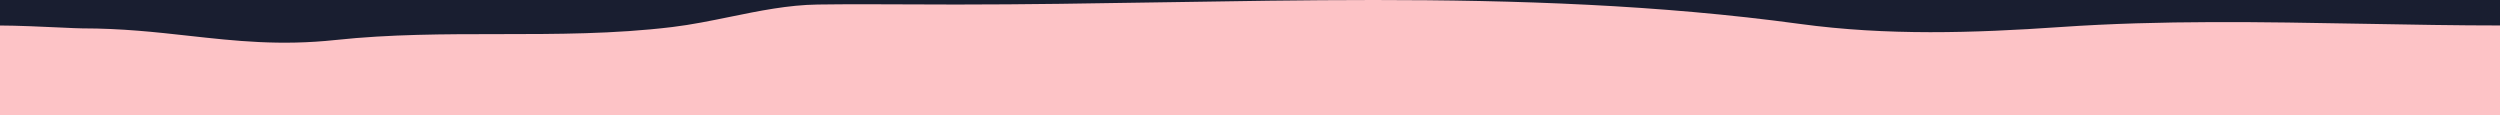 <svg width="1494" height="69" viewBox="0 0 1494 69" fill="none" xmlns="http://www.w3.org/2000/svg">
<g clip-path="url(#clip0_125_7812)">
<rect width="1494" height="69" fill="#191E30"/>
<path d="M821.034 0C906.261 0.001 991.413 2.835 1075.65 14.299C1127.66 21.376 1179.17 19.757 1231.38 16.153C1291.54 12.001 1352.16 13.109 1412.65 14.214C1440.35 14.72 1468.03 15.226 1495.62 15.226C1495.75 15.226 1495.88 15.231 1496 15.24V70H-1V15.228C10.674 15.266 25.5 15.954 36.182 16.45C42.294 16.734 47.05 16.955 49.082 16.955C72.776 16.955 93.168 19.213 112.999 21.409C140.762 24.483 167.426 27.436 200.514 23.902C233.174 20.414 265.598 20.401 298.01 20.389C332.522 20.376 367.02 20.363 401.774 16.153C413.284 14.759 424.765 12.413 436.247 10.066C453.656 6.507 471.068 2.948 488.593 2.708C507.04 2.454 525.495 2.539 543.948 2.623C553.174 2.666 562.399 2.708 571.622 2.708C612.881 2.708 654.318 2.033 695.835 1.358C737.505 0.68 779.255 0 820.987 0C821.003 0 821.019 0 821.034 0Z" fill="#FDC3C6"/>
</g>
<defs>
<clipPath id="clip0_125_7812">
<rect width="1494" height="69" fill="white"/>
</clipPath>
</defs>
</svg>
